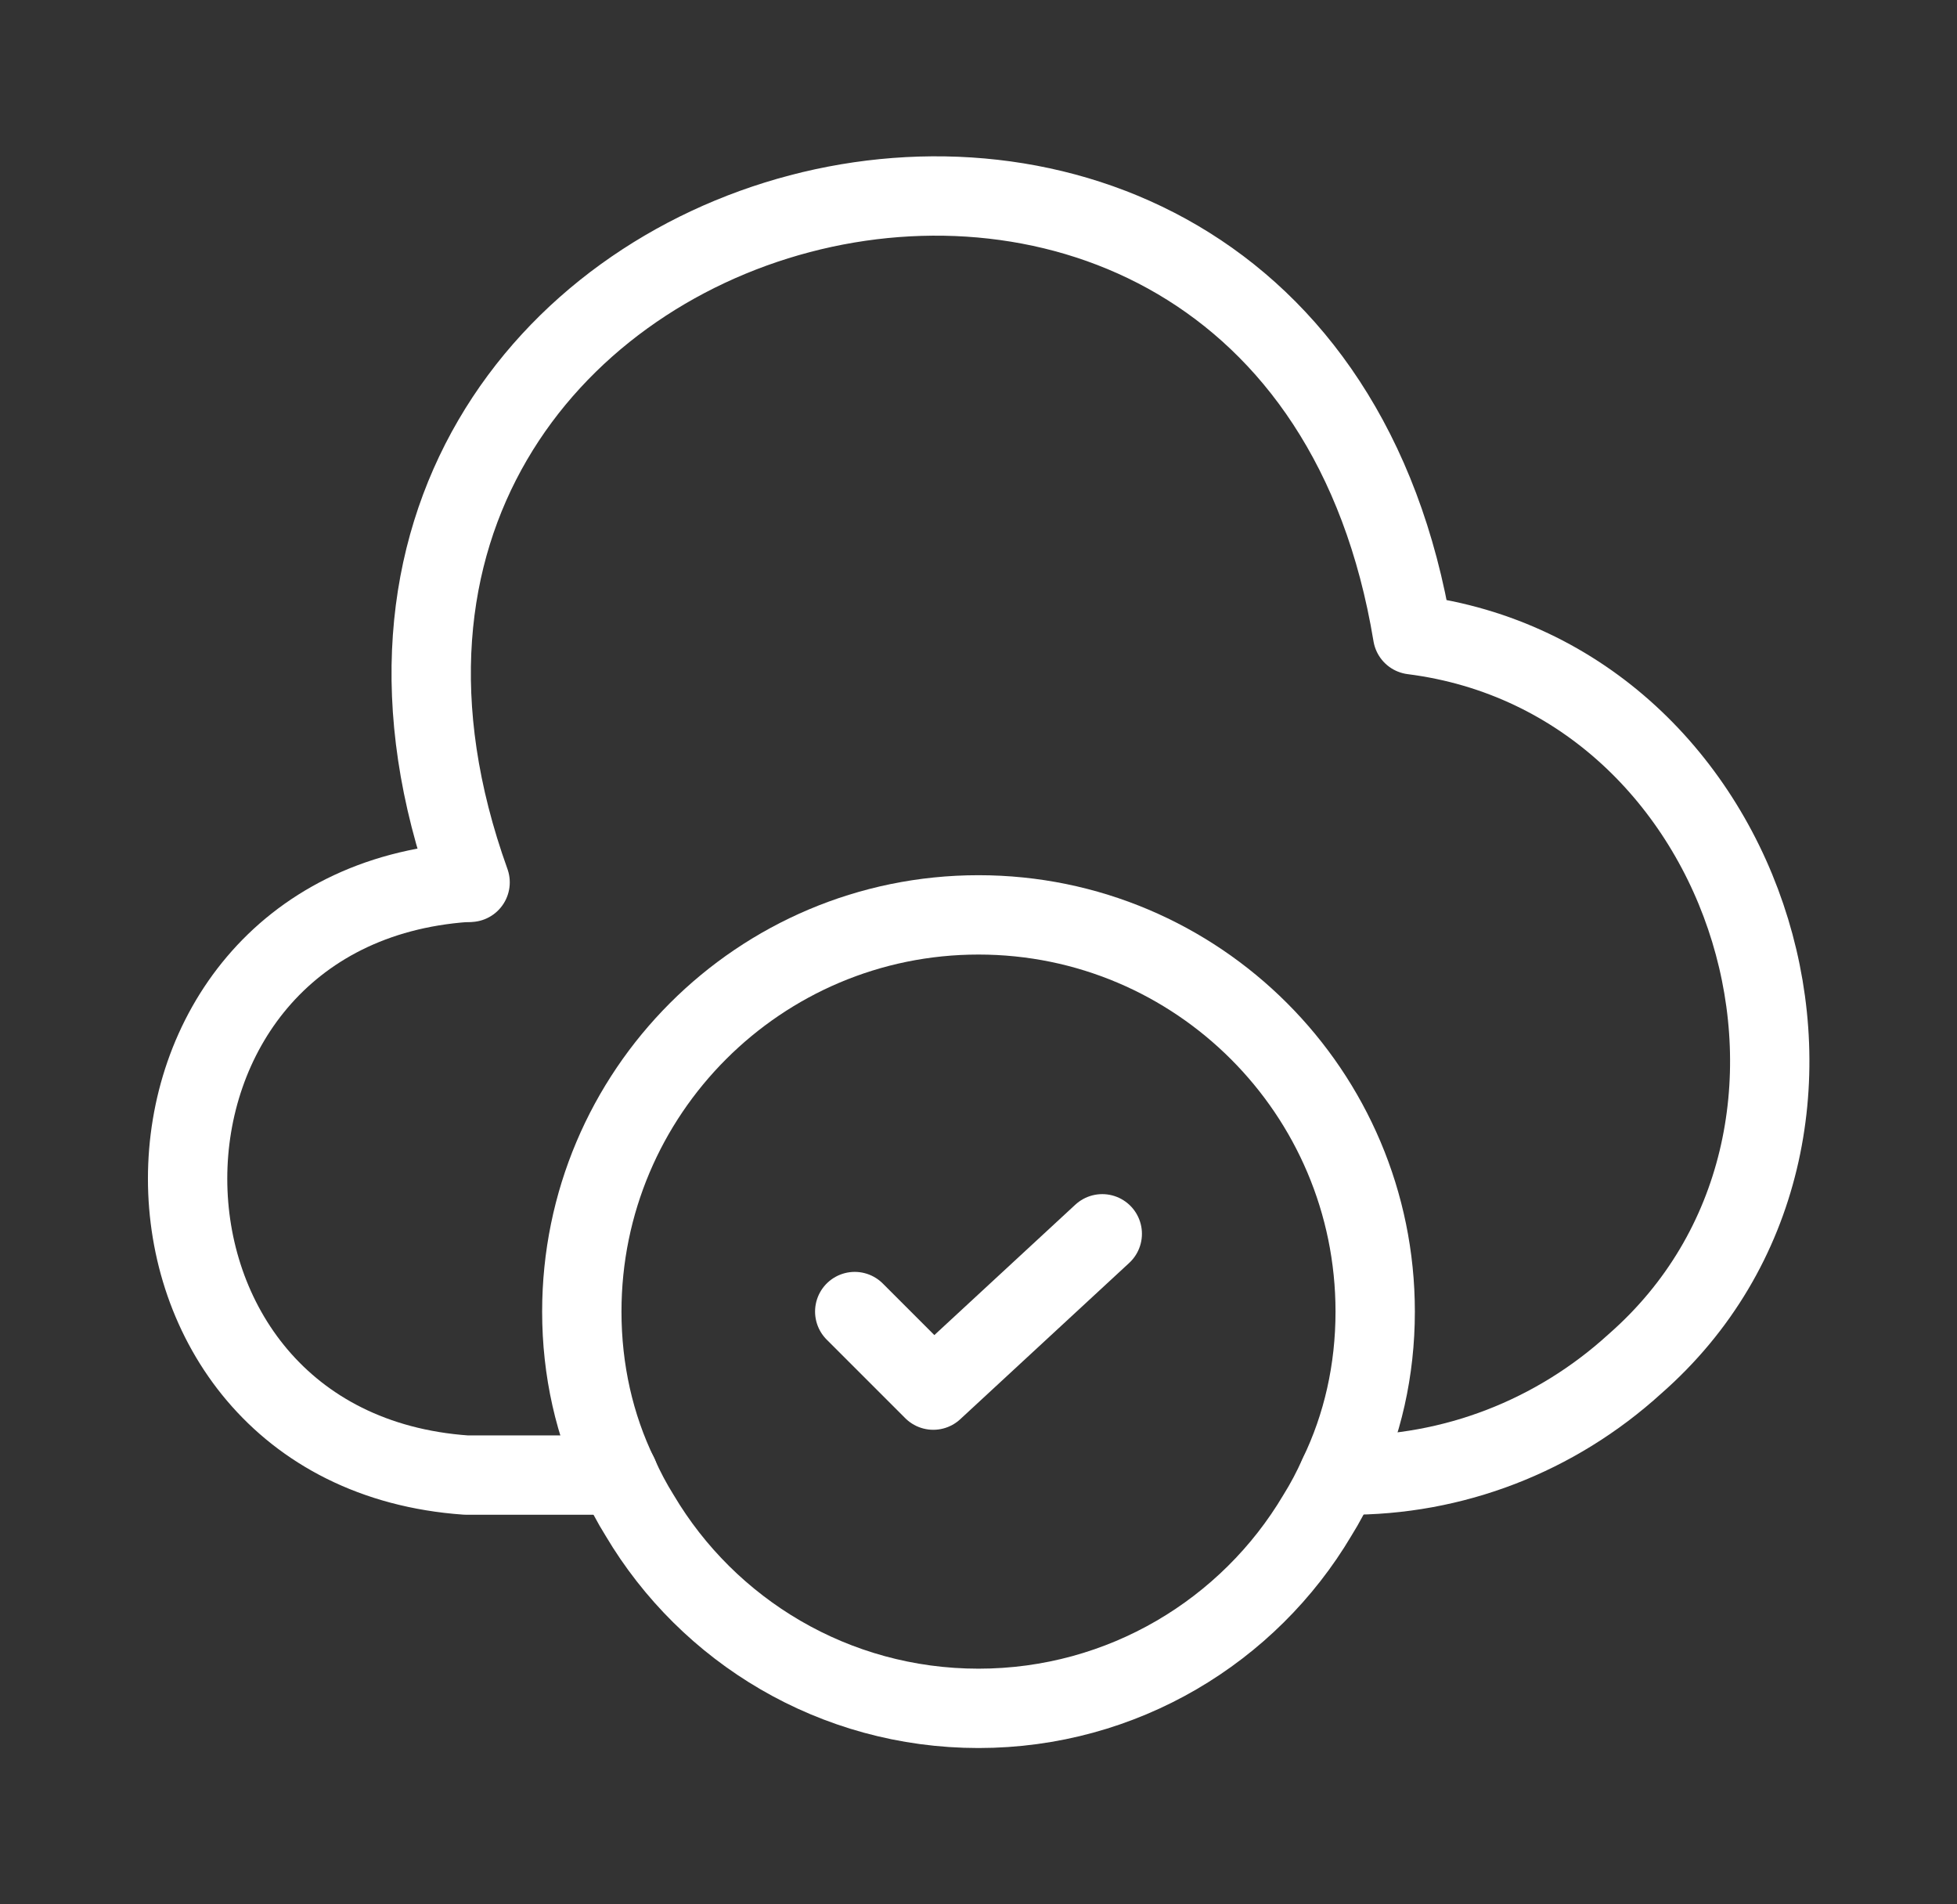 <?xml version="1.0" encoding="utf-8" ?>
<svg width="37" height="36" viewBox="0 0 37 36" fill="none" xmlns="http://www.w3.org/2000/svg">
<rect x="0" y="0" width="37" height="36" fill="#333333" stroke="none"/>
<path d="M8.812 16.68C1.792 17.175 1.792 27.39 8.812 27.885H11.692" stroke="white" stroke-width="1.5" stroke-miterlimit="10" stroke-linecap="round" stroke-linejoin="round"/>
<path d="M8.888 16.68C4.073 3.285 24.383 -2.07 26.708 12C33.203 12.825 35.828 21.48 30.908 25.785C29.408 27.15 27.473 27.9 25.448 27.885H25.313" stroke="white" stroke-width="1.5" stroke-miterlimit="10" stroke-linecap="round" stroke-linejoin="round"/>
<path d="M26 24.795C26 25.905 25.76 26.955 25.31 27.885C25.19 28.155 25.055 28.41 24.905 28.65C23.615 30.825 21.23 32.295 18.5 32.295C15.77 32.295 13.385 30.825 12.095 28.65C11.945 28.41 11.81 28.155 11.69 27.885C11.24 26.955 11 25.905 11 24.795C11 20.655 14.36 17.295 18.5 17.295C22.64 17.295 26 20.655 26 24.795Z" stroke="white" stroke-width="1.5" stroke-miterlimit="10" stroke-linecap="round" stroke-linejoin="round"/>
<path d="M16.16 24.794L17.645 26.279L20.84 23.324" stroke="white" stroke-width="1.5" stroke-linecap="round" stroke-linejoin="round"/>
</svg>
